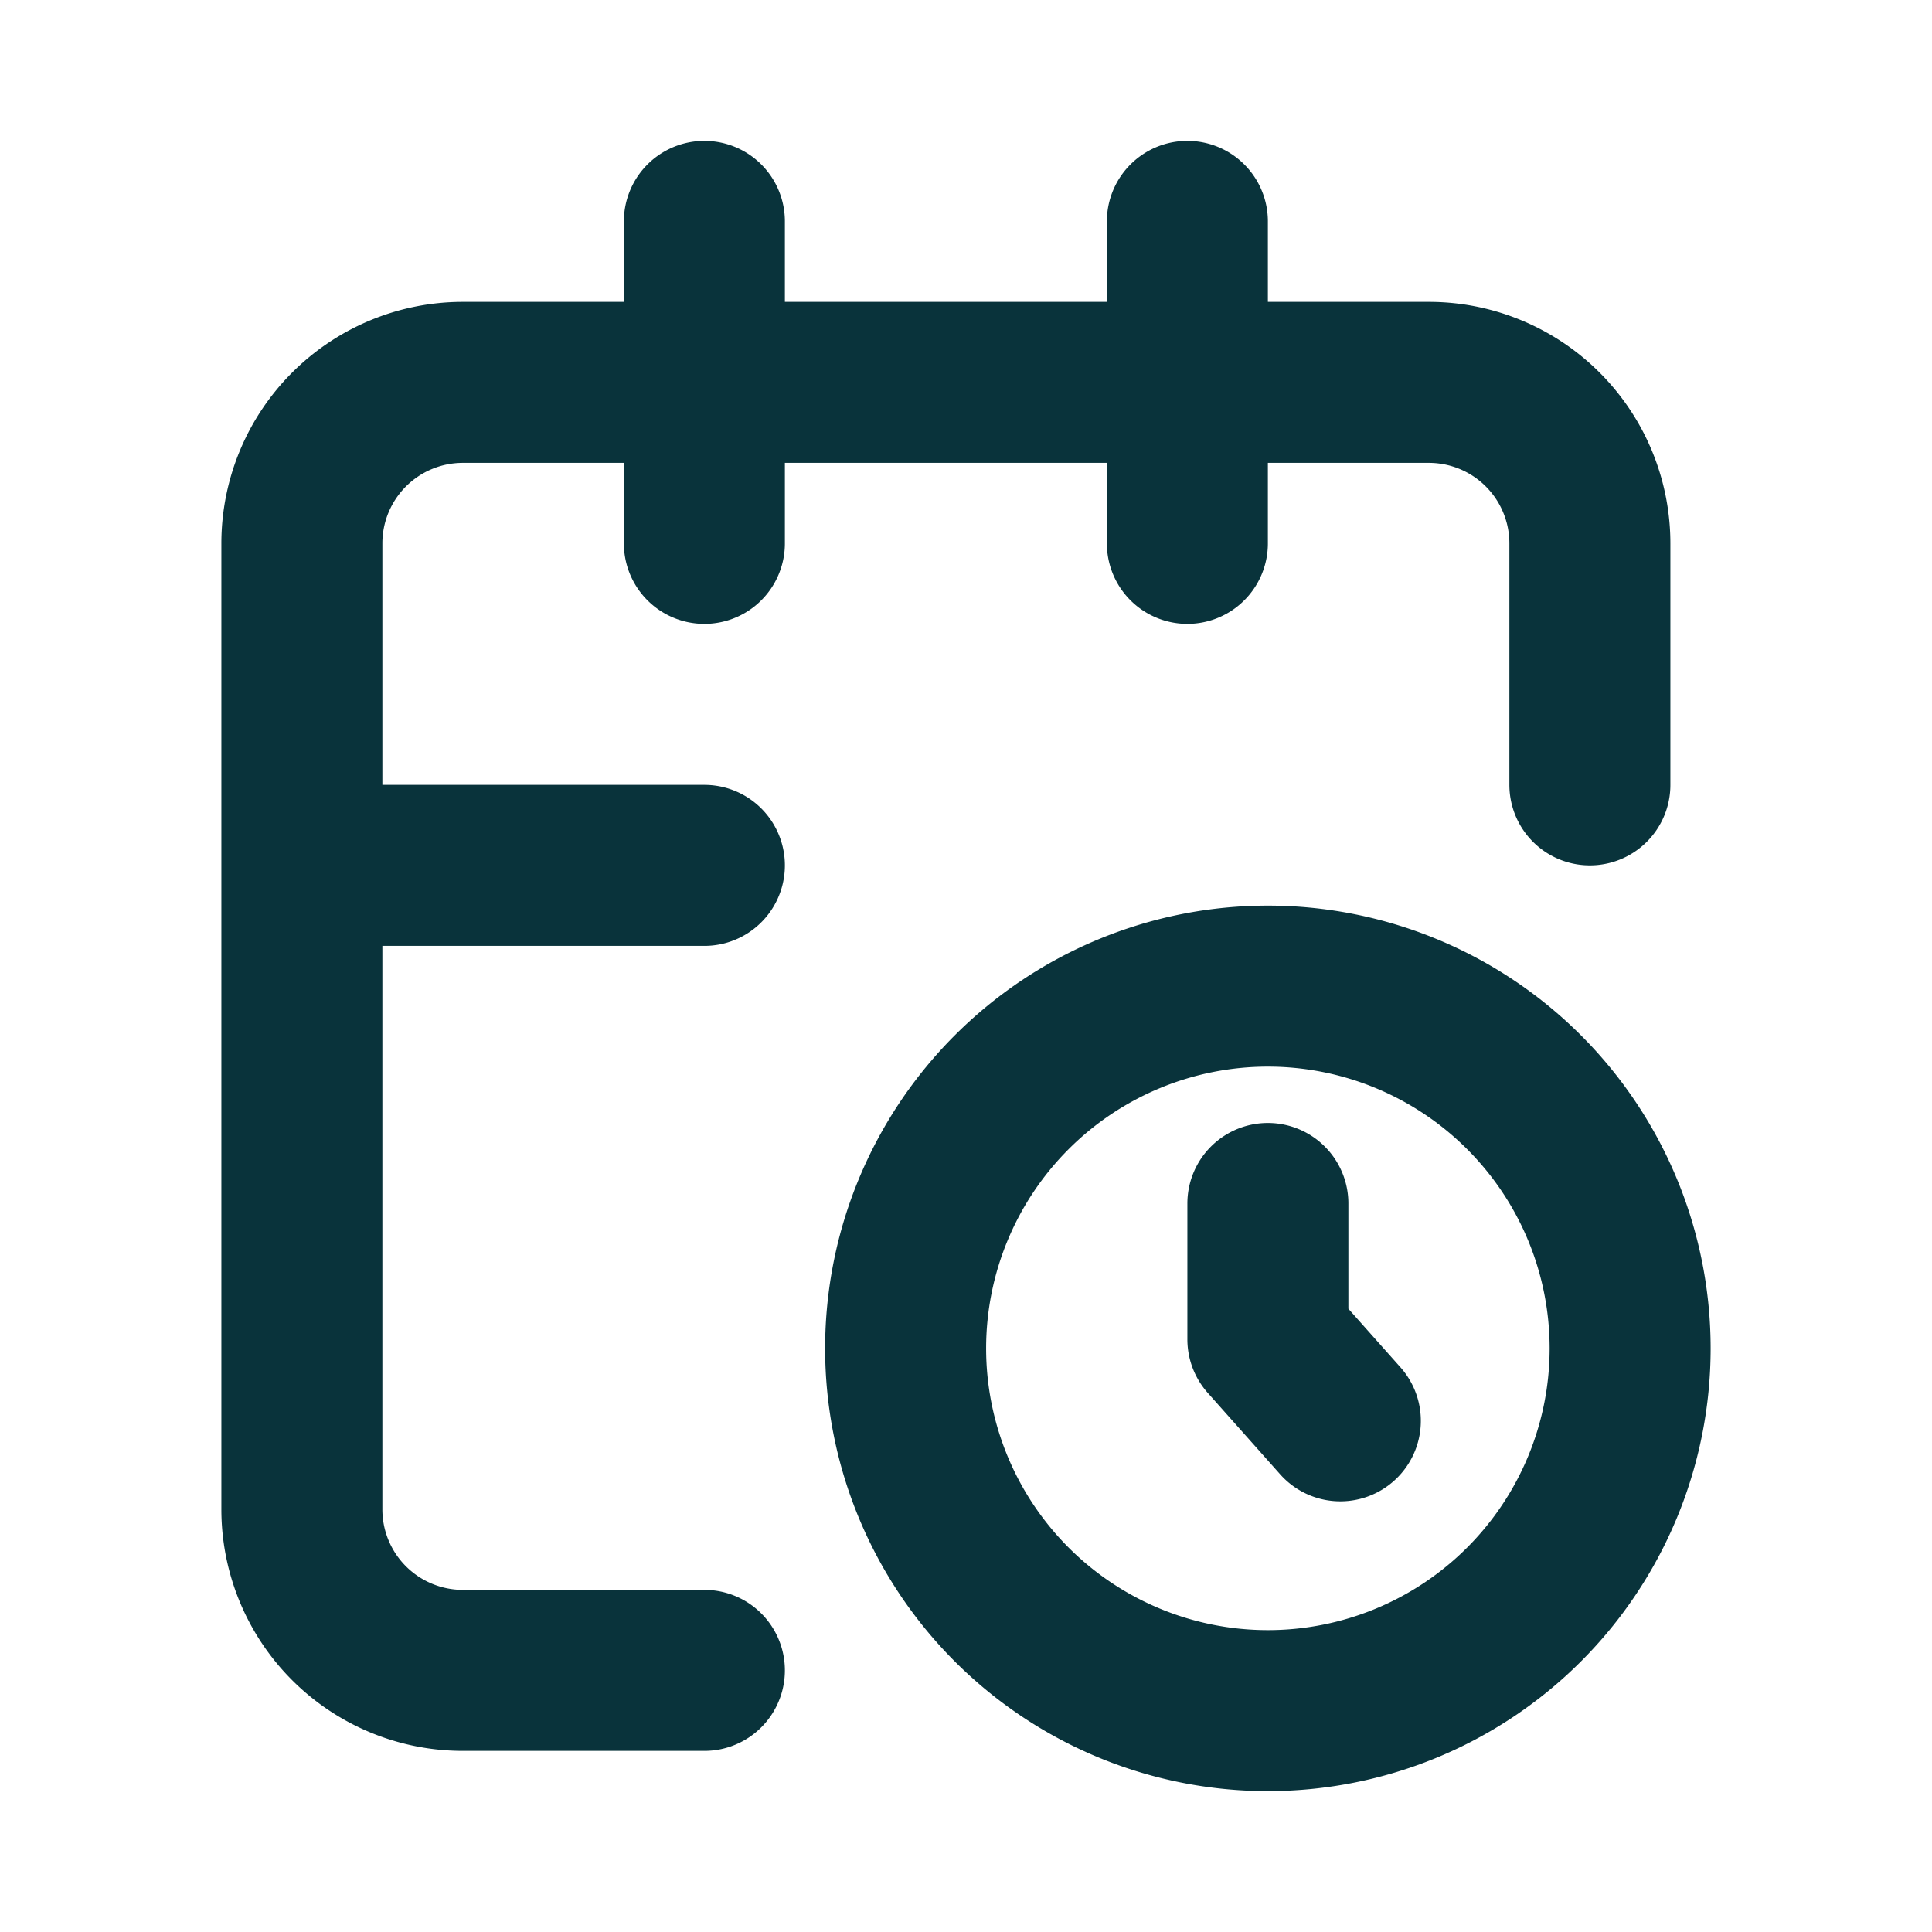 <svg xmlns="http://www.w3.org/2000/svg" width="24" height="24" viewBox="0 0 24 24"><defs><style>.a,.b{fill:none;}.b{stroke:#09333b;stroke-linecap:round;stroke-linejoin:round;stroke-width:2px;}</style></defs><rect class="a" width="24" height="24"/><path class="b" d="M20,10V7a2,2,0,0,0-2-2H6A2,2,0,0,0,4,7V19a2,2,0,0,0,2,2H9M15,3V7M9,3V7M4,11H9m7,4.2v1.688l.9,1.012m3.6-.9A4.5,4.5,0,1,1,16,12.5,4.5,4.5,0,0,1,20.5,17Z" transform="translate(-0.25 -0.25)"/></svg>